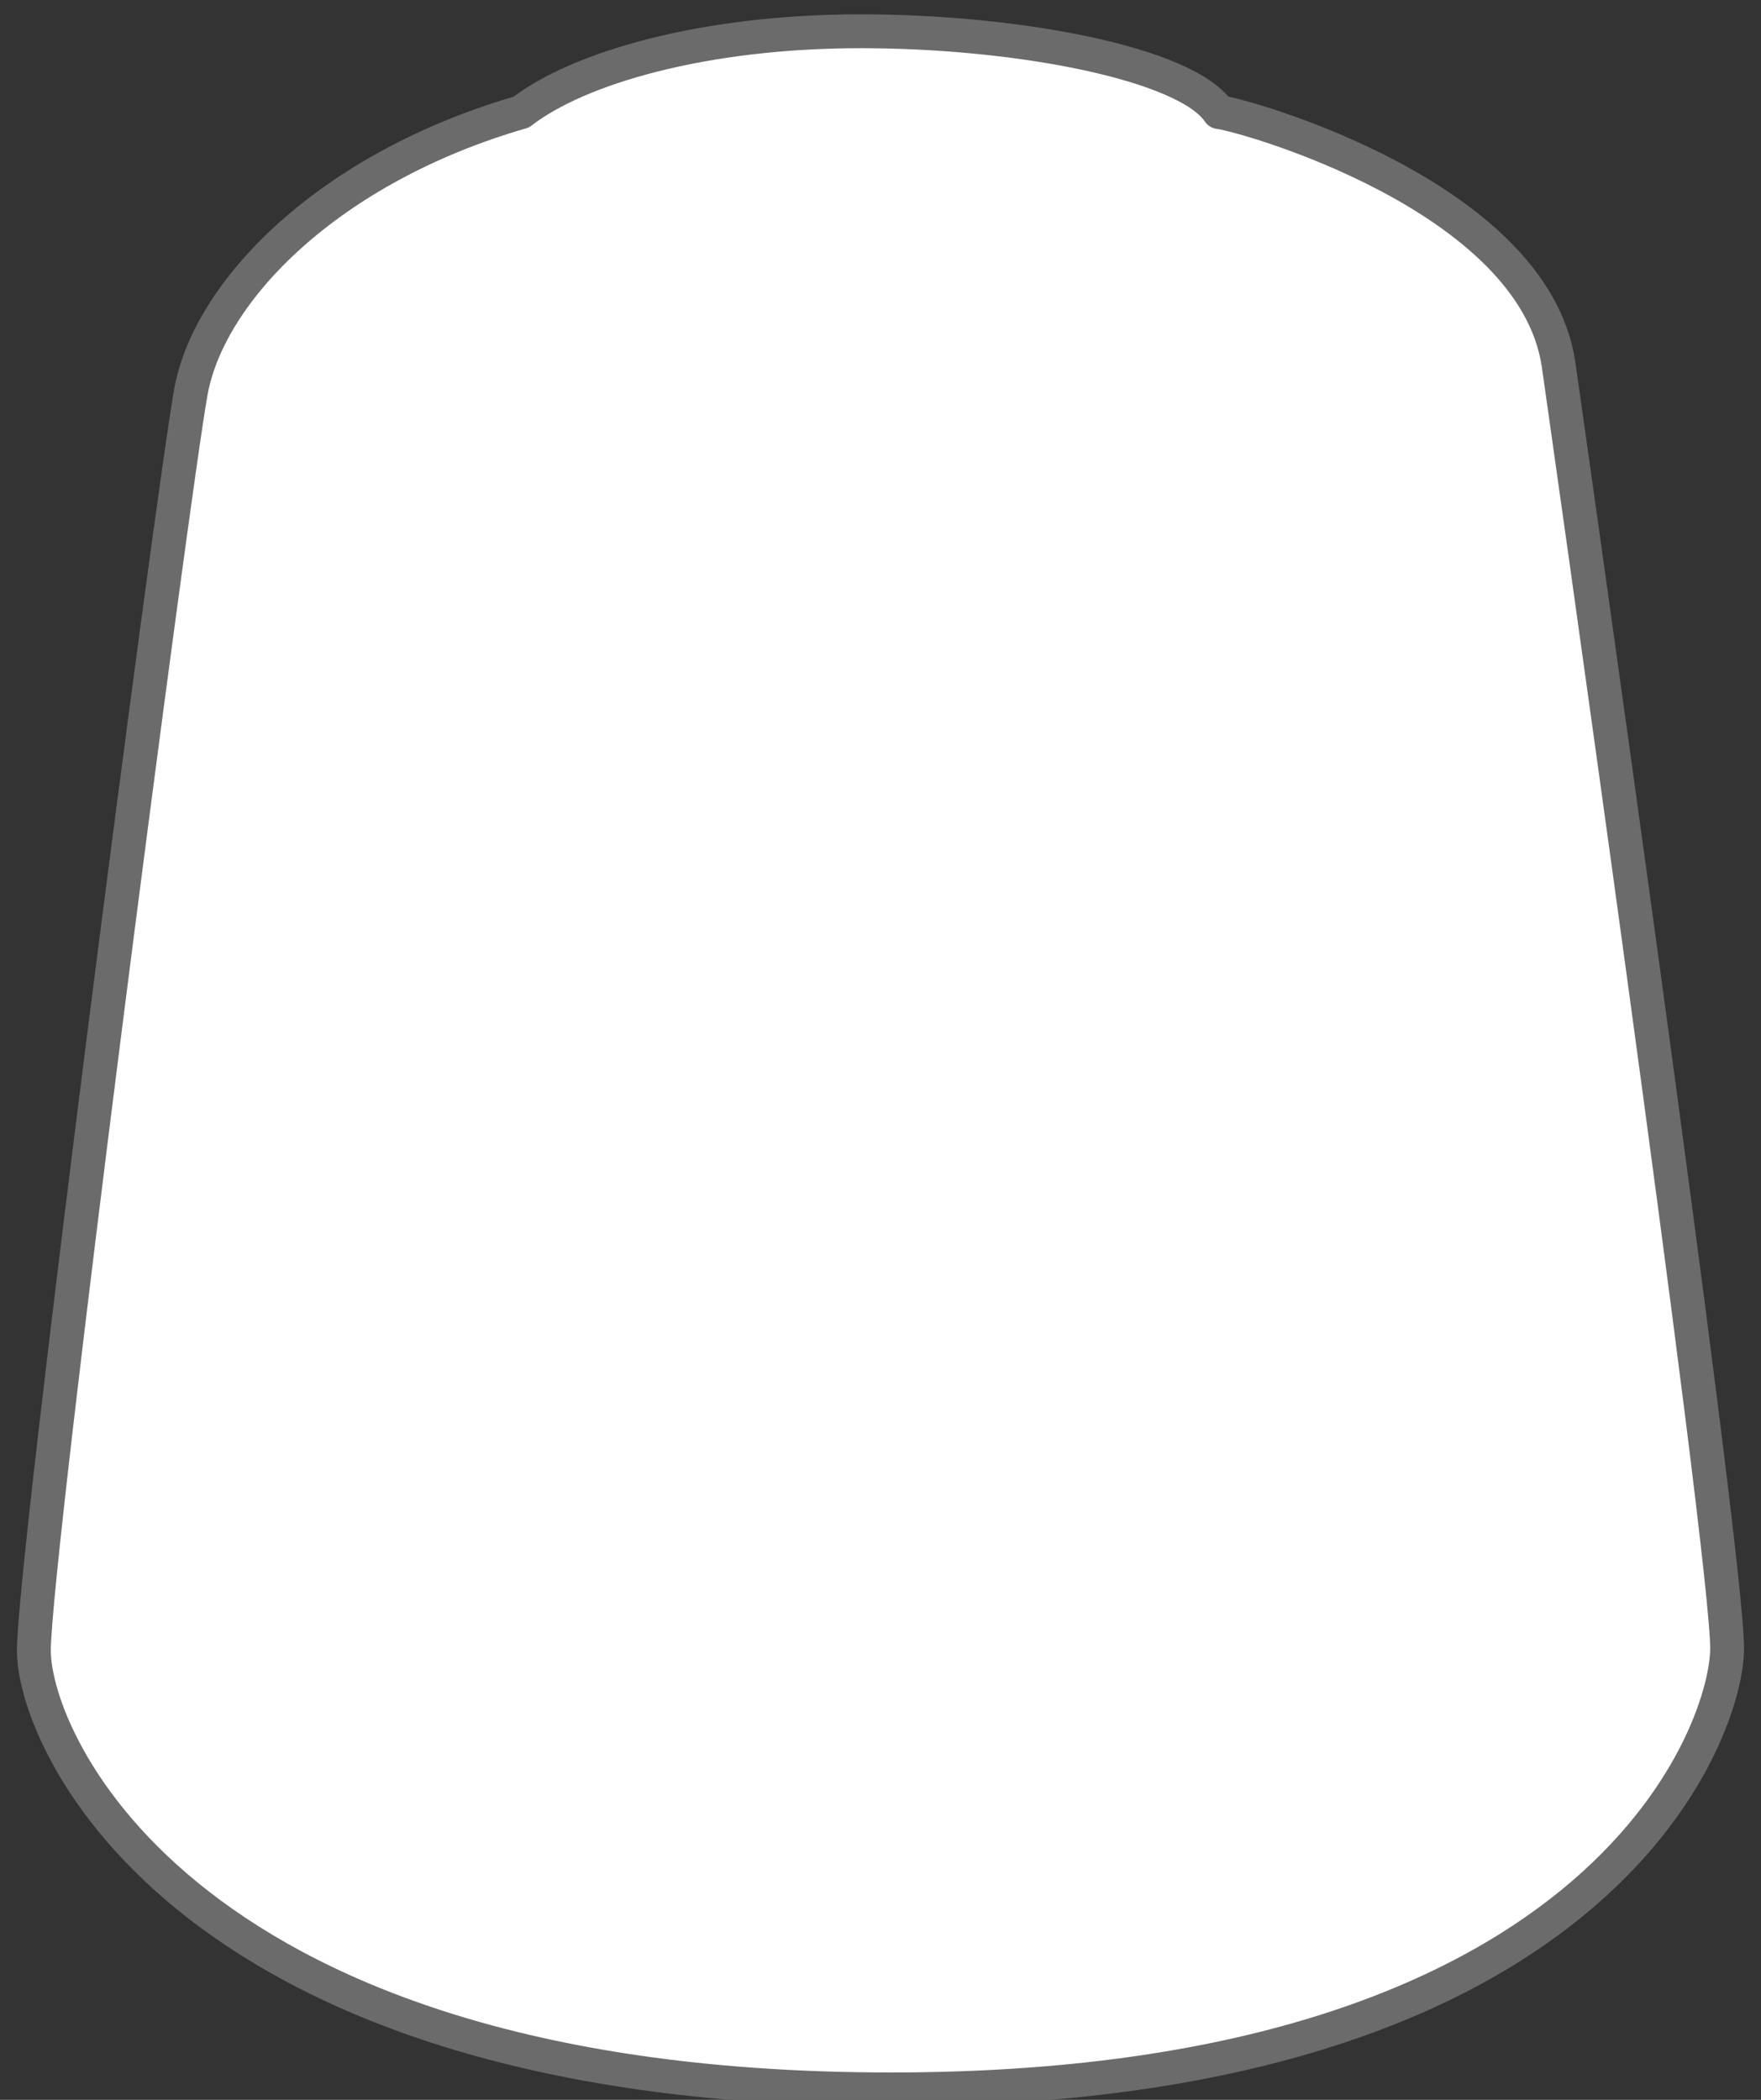 <?xml version="1.0" encoding="UTF-8"?>
<svg xmlns="http://www.w3.org/2000/svg" id="99189950172_baseCoraxWhite" class="record-detail__icon" viewBox="-1 0 52 62">
  <rect x="-1" y="0" width="52" height="62" fill="#333333" stroke="none"/>
  <path class="record-spotlight__path" d="M34.993 3.31C34.038 1.878 29.058 0.923 24.42 0.923C19.781 0.923 16.084 2.001 14.393 3.31C8.731 4.947 5.184 8.562 4.638 11.563C4.093 14.564 0 46.005 0 48.734C0 51.462 4.502 61.692 25.307 61.692C46.111 61.692 49.931 51.325 49.999 48.734C50.068 46.142 45.02 10.744 45.02 10.744C44.27 5.766 35.675 3.378 34.993 3.31Z" fill="#FFFFFF" stroke="#6b6b6b" stroke-width="1" stroke-miterlimit="5" stroke-linecap="round" stroke-linejoin="round" shape-rendering="geometricPrecision"></path>
</svg>
